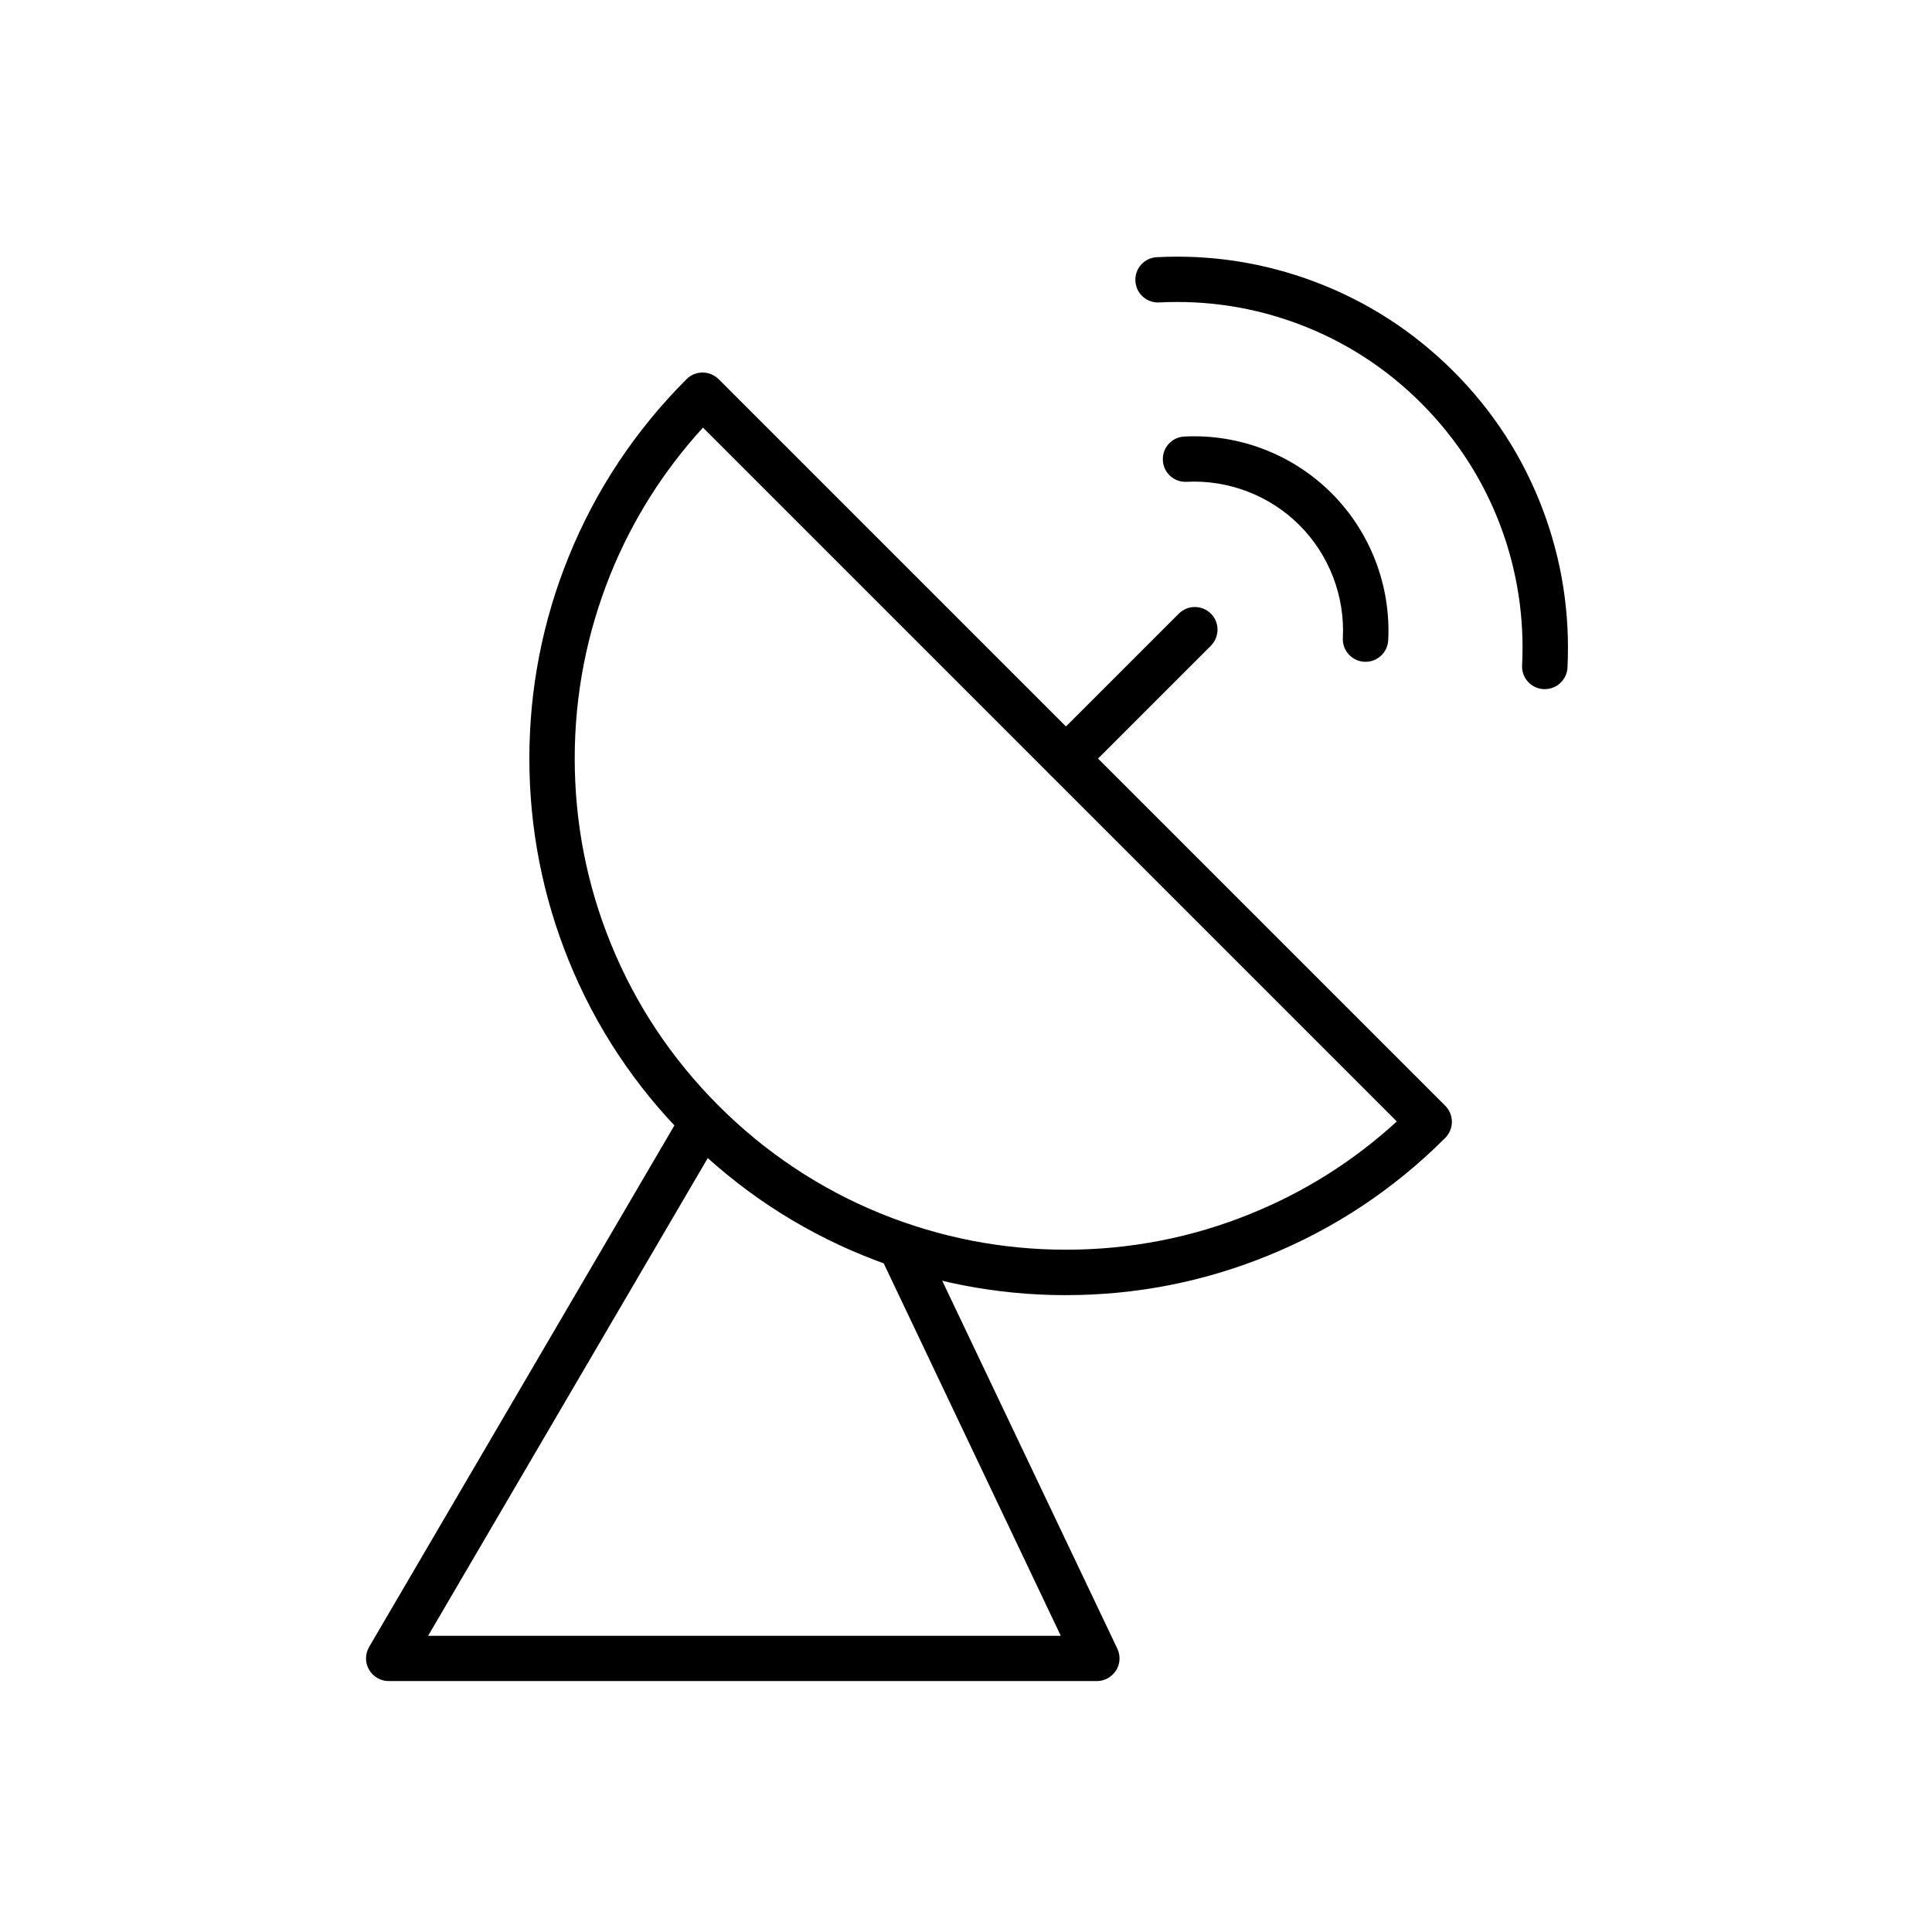 <?xml version="1.0" encoding="UTF-8"?>
<!-- The Best Svg Icon site in the world: iconSvg.co, Visit us! https://iconsvg.co -->
<svg fill="#000000" width="800px" height="800px" version="1.1" viewBox="144 144 512 512" xmlns="http://www.w3.org/2000/svg">
 <g fill-rule="evenodd">
  <path d="m505.89 319.38h-0.316c-3.316-0.176-5.879-3-5.703-6.289 0.562-11.133-3.637-22.047-11.5-29.91-7.863-7.863-18.781-12.062-29.91-11.5-3.316 0.176-6.144-2.387-6.289-5.703-0.176-3.316 2.387-6.144 5.703-6.289 14.52-0.738 28.734 4.742 39.004 15.012 10.27 10.27 15.75 24.504 15.012 39.004-0.172 3.199-2.824 5.676-6 5.676z"/>
  <path d="m553.39 326.63h-0.316c-3.316-0.176-5.879-3-5.703-6.289 0.637-12.676-1.281-25.117-5.723-36.965-4.598-12.238-11.672-23.172-20.992-32.512-9.34-9.34-20.273-16.395-32.512-20.992-11.848-4.445-24.258-6.371-36.965-5.723-3.316 0.176-6.144-2.387-6.289-5.703-0.176-3.316 2.387-6.144 5.703-6.289 14.324-0.738 28.387 1.453 41.781 6.492 13.863 5.211 26.246 13.199 36.793 23.738 10.547 10.535 18.535 22.926 23.738 36.793 5.039 13.395 7.199 27.453 6.492 41.781-0.18 3.191-2.832 5.668-6.008 5.668z"/>
  <path d="m426.49 487.23c-18.453 0-36.477-3.512-53.504-10.426-17.645-7.148-33.477-17.676-47.043-31.23-13.566-13.559-24.086-29.391-31.23-47.043-6.902-17.027-10.426-35.043-10.426-53.504s3.512-36.477 10.426-53.504c7.148-17.645 17.676-33.477 31.23-47.043 2.336-2.336 6.144-2.336 8.5 0l192.57 192.57c2.336 2.336 2.336 6.144 0 8.5-13.566 13.566-29.391 24.086-47.043 31.23-17.02 6.934-35 10.445-53.484 10.445zm-96.195-229.91c-10.445 11.43-18.656 24.434-24.453 38.707-6.316 15.605-9.535 32.07-9.535 48.977s3.195 33.402 9.535 48.977c6.531 16.148 16.168 30.617 28.609 43.059 12.43 12.43 26.91 22.047 43.059 28.609 15.605 6.316 32.07 9.535 48.977 9.535s33.402-3.195 48.977-9.535c14.305-5.797 27.301-14.008 38.707-24.453z"/>
  <path d="m426.51 351.03c-1.547 0-3.07-0.594-4.25-1.773-2.336-2.336-2.336-6.144 0-8.5l34.141-34.141c2.336-2.336 6.144-2.336 8.5 0 2.336 2.336 2.336 6.144 0 8.5l-34.141 34.141c-1.18 1.188-2.707 1.773-4.25 1.773z"/>
  <path d="m434.65 589.5h-187.64c-2.16 0-4.125-1.156-5.211-3.019-1.086-1.863-1.055-4.156 0.02-6.019l83.191-142.12c1.668-2.848 5.356-3.828 8.211-2.141 2.848 1.668 3.828 5.356 2.141 8.211l-77.906 133.09h167.66l-47.574-100.07c-1.422-3-0.145-6.586 2.848-8.008 2.988-1.422 6.586-0.145 8.008 2.848l51.711 108.65c0.879 1.863 0.758 4.055-0.348 5.773-1.129 1.75-3.051 2.812-5.109 2.812z"/>
 </g>
</svg>